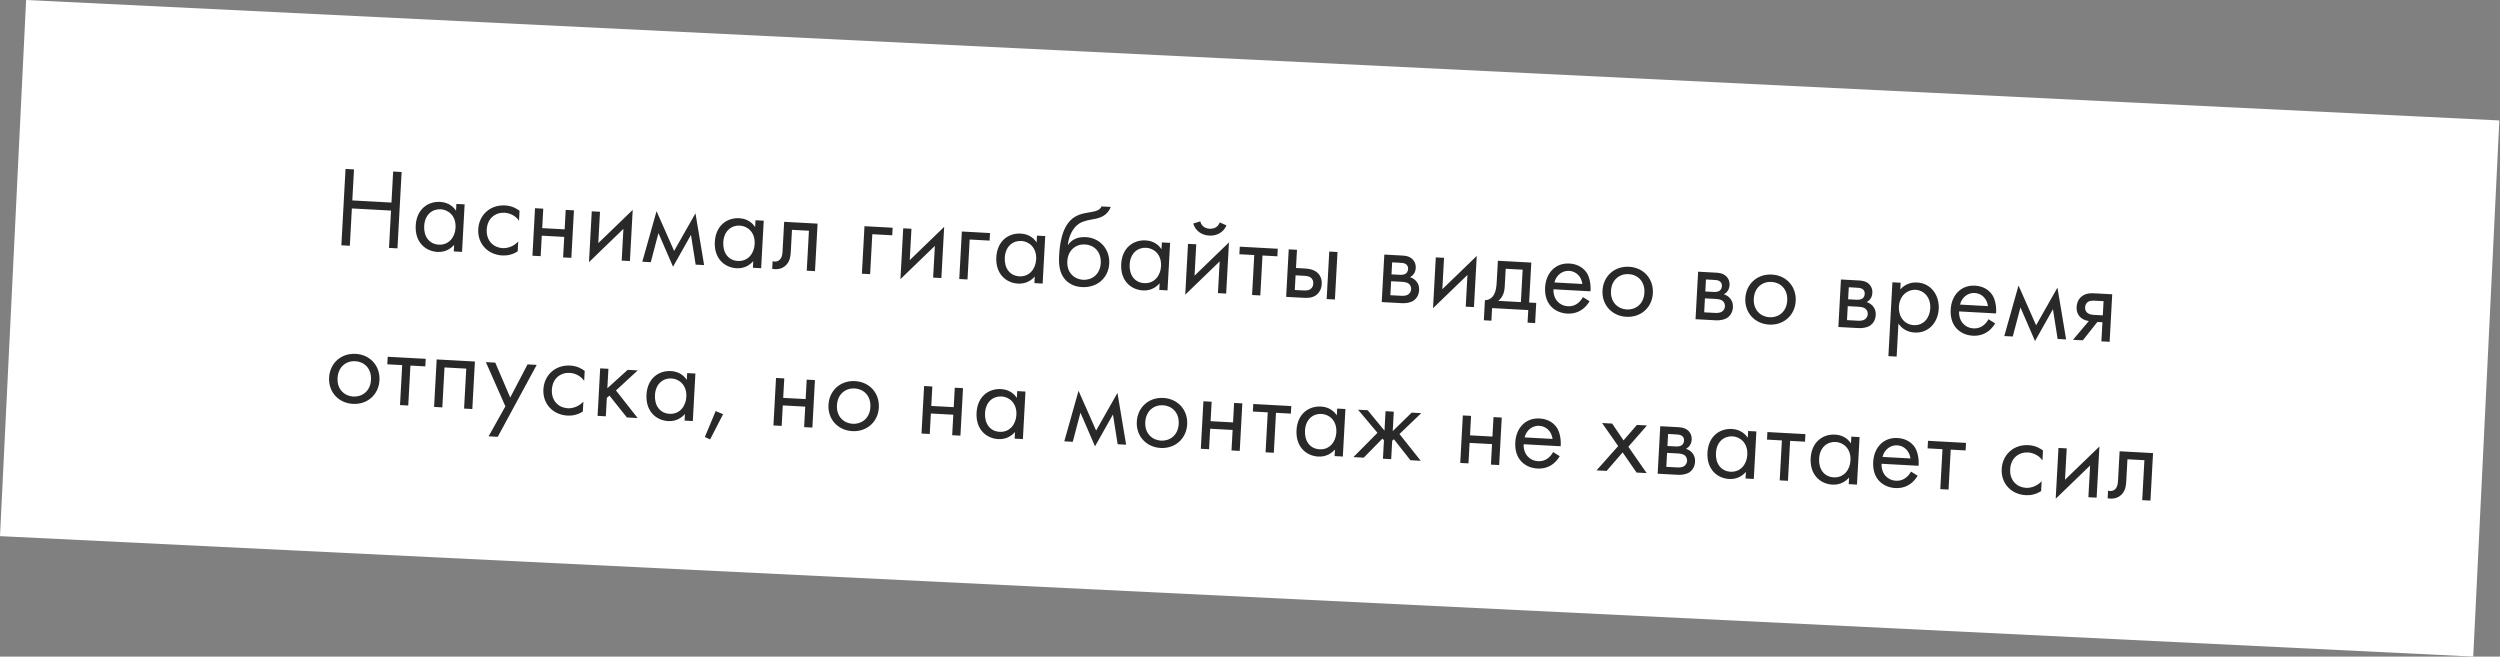 <?xml version="1.0" encoding="UTF-8"?> <svg xmlns="http://www.w3.org/2000/svg" width="1919" height="504" viewBox="0 0 1919 504" fill="none"><rect x="0" y="0" width="1919" height="504" fill="#808080" stroke="none"/> <rect x="20.042" width="1900.7" height="412.033" transform="rotate(2.788 20.042 0)" fill="white"></rect> <path d="M271.733 130.032L265.23 129.677L262.031 188.291L268.534 188.646L270.097 159.998L300.151 161.638L298.587 190.286L305.09 190.641L308.289 132.027L301.786 131.672L300.487 155.487L270.433 153.847L271.733 130.032ZM350.042 161.717C348.493 159.429 344.925 155.356 337.895 154.972C328.58 154.464 319.789 160.506 319.103 173.073C318.403 185.903 326.572 192.871 335.799 193.374C342.214 193.724 346.355 190.513 348.613 187.904L348.335 193.001L354.662 193.346L356.652 156.877L350.325 156.532L350.042 161.717ZM338.291 160.635C343.915 160.942 350.192 165.427 349.679 174.83C349.286 182.035 344.542 188.211 336.809 187.789C329.252 187.376 325.179 181.249 325.606 173.428C326.09 164.552 332.052 160.294 338.291 160.635ZM398.809 161.822C397.119 160.496 393.465 158.005 387.665 157.688C376.417 157.075 367.71 164.796 367.101 175.957C366.502 186.941 374.233 195.472 385.569 196.09C388.996 196.277 393.262 195.629 397.375 192.945L397.788 185.387C394.228 189.247 389.479 190.663 385.7 190.457C379.198 190.102 373.125 185.099 373.609 176.224C374.093 167.348 380.504 162.939 387.27 163.308C390.522 163.485 395.288 164.979 398.397 169.38L398.809 161.822ZM408.692 196.295L415.019 196.64L415.878 180.91L433.102 181.85L432.243 197.58L438.57 197.925L440.56 161.457L434.233 161.111L433.418 176.05L416.194 175.11L417.01 160.171L410.682 159.826L408.692 196.295ZM454.233 162.203L452.103 201.22L478.528 175.692L477.199 200.033L483.526 200.379L485.67 161.098L459.246 186.626L460.56 162.548L454.233 162.203ZM493.034 200.898L499.536 201.252L505.426 178.922L516.621 204.741L530.383 180.284L533.984 203.132L540.487 203.487L533.843 163.727L517.459 192.623L503.965 162.096L493.034 200.898ZM579.636 174.247C578.086 171.959 574.519 167.886 567.489 167.502C558.174 166.994 549.383 173.036 548.697 185.603C547.997 198.433 556.166 205.401 565.393 205.904C571.808 206.254 575.949 203.043 578.207 200.434L577.929 205.531L584.256 205.876L586.246 169.407L579.919 169.062L579.636 174.247ZM567.885 173.165C573.509 173.472 579.786 177.957 579.273 187.359C578.88 194.565 574.136 200.74 566.403 200.318C558.845 199.906 554.773 193.779 555.2 185.958C555.684 177.082 561.646 172.824 567.885 173.165ZM627.58 171.663L601.92 170.263L600.707 192.495C600.587 194.692 600.375 196.972 599.136 198.667C598.371 199.771 596.81 200.92 594.437 200.791C593.998 200.767 593.475 200.65 593.041 200.538L592.724 206.338C593.335 206.46 594.033 206.586 594.648 206.619C599.569 206.888 602.428 204.576 603.647 203.232C606.646 199.959 606.866 195.916 607.034 192.841L607.931 176.408L620.937 177.118L619.263 207.786L625.59 208.132L627.58 171.663ZM661.584 210.096L667.911 210.441L669.584 179.773L684.875 180.607L685.191 174.807L663.574 173.627L661.584 210.096ZM693.308 175.25L691.178 214.267L717.603 188.739L716.274 213.081L722.601 213.426L724.745 174.145L698.321 199.673L699.635 175.595L693.308 175.25ZM736.327 214.175L742.654 214.52L744.327 183.852L759.618 184.686L759.934 178.886L738.317 177.706L736.327 214.175ZM795.712 186.039C794.162 183.751 790.595 179.678 783.565 179.294C774.25 178.786 765.459 184.829 764.773 197.395C764.073 210.225 772.242 217.193 781.469 217.696C787.884 218.046 792.025 214.835 794.283 212.226L794.005 217.323L800.332 217.668L802.322 181.199L795.995 180.854L795.712 186.039ZM783.961 184.957C789.585 185.264 795.862 189.749 795.349 199.152C794.956 206.357 790.212 212.533 782.479 212.111C774.922 211.698 770.849 205.571 771.276 197.75C771.76 188.874 777.722 184.616 783.961 184.957ZM845.55 158.439C844.649 160.417 842.986 161.825 838.003 162.699C833.732 163.435 829.119 163.977 825.016 166.485C814.531 172.876 813.361 189.47 813.006 195.973C812.656 202.388 812.873 209.715 818.131 215.114C820.384 217.44 824.297 220.034 830.448 220.369C842.4 221.022 850.847 213.198 851.442 202.301C852.036 191.404 844.407 182.615 833.511 182.02C827.008 181.665 822.47 184.062 819.877 187.975L819.701 187.965C820.329 181.301 823.501 174.864 828.258 171.686C831.912 169.329 836.612 168.792 840.087 168.101C844.007 167.345 850.088 165.738 852.581 158.823L845.55 158.439ZM832.852 187.625C839.531 187.99 845.428 192.983 844.939 201.946C844.455 210.822 837.961 215.139 831.37 214.779C824.868 214.424 818.79 209.509 819.279 200.546C819.763 191.67 826.174 187.261 832.852 187.625ZM891.566 191.27C890.016 188.982 886.449 184.909 879.419 184.526C870.104 184.017 861.313 190.06 860.627 202.626C859.927 215.456 868.096 222.424 877.323 222.927C883.738 223.278 887.879 220.066 890.137 217.457L889.859 222.554L896.186 222.899L898.176 186.431L891.849 186.085L891.566 191.27ZM879.815 190.188C885.439 190.495 891.716 194.98 891.203 204.383C890.81 211.589 886.066 217.764 878.333 217.342C870.775 216.929 866.703 210.802 867.13 202.981C867.614 194.105 873.575 189.848 879.815 190.188ZM911.917 187.181L909.788 226.198L936.212 200.669L934.884 225.011L941.211 225.356L943.354 186.076L916.93 211.604L918.244 187.526L911.917 187.181ZM915.939 171.623C917.502 176.909 922.065 180.507 928.216 180.843C934.367 181.178 939.295 178.098 941.423 173.014L936.261 170.705C935.219 173.645 932.634 175.796 928.504 175.57C924.373 175.345 922.038 172.926 921.322 169.89L915.939 171.623ZM980.512 196.741L980.828 190.941L951.654 189.349L951.337 195.149L962.761 195.772L961.087 226.441L967.414 226.787L969.088 196.118L980.512 196.741ZM987.244 227.869L999.986 228.564C1003.59 228.761 1007.55 228.889 1010.87 226.074C1012.54 224.666 1014.36 222.033 1014.57 218.078C1014.77 214.388 1013.51 211.763 1012.18 210.28C1009.11 206.763 1004.55 206.25 1001.3 206.073L994.799 205.718L995.562 191.745L989.234 191.4L987.244 227.869ZM993.878 222.59L994.492 211.342L1000.47 211.668C1002.49 211.778 1004.51 211.888 1006.03 213.029C1007.82 214.272 1008.16 216.142 1008.07 217.724C1007.92 220.536 1006.26 221.767 1005.44 222.252C1003.9 223.049 1001.87 223.026 999.766 222.911L993.878 222.59ZM1018.35 229.566L1024.68 229.912L1026.67 193.443L1020.34 193.098L1018.35 229.566ZM1062.6 195.404L1060.61 231.873L1076.34 232.731C1079.24 232.89 1082.8 232.29 1085.09 230.741C1087.2 229.269 1089.11 226.553 1089.32 222.687C1089.47 219.875 1088.72 217.542 1086.8 215.498C1085.14 213.733 1083.41 213.109 1082.37 212.788C1084.64 211.502 1086.52 209.313 1086.72 205.71C1086.92 202.02 1085.19 199.81 1083.93 198.683C1081.49 196.523 1078.33 196.263 1076.4 196.157L1062.6 195.404ZM1068.12 210.601L1068.62 201.374L1074.25 201.68C1076.18 201.786 1077.86 201.789 1079.3 202.837C1080.23 203.593 1080.96 204.691 1080.86 206.448C1080.74 208.645 1079.63 209.642 1078.9 210.131C1077.44 211.021 1075.41 210.999 1074.8 210.965L1068.12 210.601ZM1067.25 226.594L1067.83 215.873L1075.92 216.314C1077.68 216.41 1080.04 216.628 1081.56 217.944C1082.74 218.978 1083.27 220.505 1083.18 222.175C1083.09 223.845 1082.04 225.286 1080.85 226.102C1079.2 227.158 1076.83 227.117 1075.07 227.021L1067.25 226.594ZM1102.12 197.561L1099.99 236.578L1126.42 211.05L1125.09 235.391L1131.41 235.737L1133.56 196.456L1107.13 221.984L1108.45 197.906L1102.12 197.561ZM1149.77 200.161L1148.88 216.418C1148.68 220.109 1148.23 223.522 1146.86 226.003C1145.49 228.484 1143 230.464 1139.83 230.379L1138.99 245.845L1144.79 246.162L1145.32 236.495L1173.08 238.011L1172.56 247.677L1178.36 247.994L1179.2 232.528L1173.75 232.23L1175.43 201.561L1149.77 200.161ZM1167.43 231.885L1150.03 230.935C1153.62 228.135 1154.8 224.233 1155.03 220.015L1155.78 206.306L1168.78 207.016L1167.43 231.885ZM1215.05 228.05C1214.16 229.764 1212.74 231.538 1211 232.853C1208.79 234.495 1206.37 235.244 1203.38 235.081C1197.06 234.736 1192.14 229.62 1192.46 222.058L1220.84 223.607C1221.28 218.783 1220.27 213.087 1218.17 209.711C1216.14 206.427 1211.85 202.668 1204.73 202.279C1193.75 201.68 1186.61 209.752 1186.02 220.648C1185.28 234.181 1194.2 240.221 1202.99 240.701C1207.65 240.955 1211.86 239.686 1215.36 236.881C1217.3 235.312 1219 233.201 1220.16 231.238L1215.05 228.05ZM1193.19 216.809C1194.45 211.413 1199.07 207.611 1204.43 207.903C1209.79 208.196 1213.89 212.21 1214.63 217.979L1193.19 216.809ZM1248.37 243.177C1259.45 243.782 1268.15 236.148 1268.75 225.075C1269.36 214.003 1261.63 205.384 1250.47 204.775C1239.31 204.166 1230.69 211.893 1230.09 222.965C1229.48 234.038 1237.3 242.573 1248.37 243.177ZM1250.16 210.399C1256.84 210.764 1262.74 215.757 1262.25 224.72C1261.76 233.596 1255.27 237.913 1248.68 237.553C1242.18 237.198 1236.1 232.283 1236.59 223.32C1237.07 214.445 1243.48 210.035 1250.16 210.399ZM1303.48 208.55L1301.49 245.019L1317.22 245.877C1320.12 246.035 1323.68 245.436 1325.97 243.886C1328.07 242.415 1329.99 239.699 1330.2 235.832C1330.35 233.02 1329.6 230.687 1327.68 228.644C1326.01 226.878 1324.29 226.255 1323.25 225.934C1325.52 224.648 1327.4 222.459 1327.6 218.856C1327.8 215.165 1326.07 212.956 1324.81 211.829C1322.37 209.669 1319.21 209.408 1317.28 209.303L1303.48 208.55ZM1309 223.746L1309.5 214.519L1315.13 214.826C1317.06 214.932 1318.73 214.935 1320.17 215.983C1321.1 216.739 1321.84 217.837 1321.74 219.594C1321.62 221.791 1320.51 222.788 1319.78 223.277C1318.32 224.167 1316.29 224.144 1315.68 224.111L1309 223.746ZM1308.13 239.74L1308.71 229.019L1316.79 229.46C1318.55 229.556 1320.92 229.773 1322.43 231.09C1323.61 232.124 1324.15 233.651 1324.05 235.321C1323.96 236.99 1322.92 238.432 1321.73 239.248C1320.08 240.304 1317.7 240.262 1315.95 240.167L1308.13 239.74ZM1358 249.16C1369.07 249.764 1377.77 242.13 1378.38 231.058C1378.98 219.986 1371.25 211.367 1360.09 210.758C1348.93 210.149 1340.32 217.876 1339.71 228.948C1339.11 240.02 1346.93 248.556 1358 249.16ZM1359.79 216.382C1366.47 216.747 1372.36 221.74 1371.87 230.703C1371.39 239.579 1364.9 243.896 1358.31 243.536C1351.8 243.181 1345.72 238.266 1346.21 229.303C1346.7 220.427 1353.11 216.018 1359.79 216.382ZM1413.11 214.533L1411.12 251.001L1426.85 251.86C1429.75 252.018 1433.3 251.419 1435.59 249.869C1437.7 248.398 1439.61 245.682 1439.82 241.815C1439.98 239.003 1439.22 236.67 1437.31 234.627C1435.64 232.861 1433.91 232.238 1432.87 231.917C1435.14 230.631 1437.03 228.442 1437.22 224.839C1437.42 221.148 1435.69 218.938 1434.43 217.812C1432 215.652 1428.84 215.391 1426.9 215.286L1413.11 214.533ZM1418.62 229.729L1419.13 220.502L1424.75 220.809C1426.68 220.914 1428.36 220.918 1429.8 221.966C1430.73 222.722 1431.46 223.819 1431.37 225.577C1431.25 227.774 1430.13 228.771 1429.4 229.26C1427.94 230.149 1425.92 230.127 1425.3 230.093L1418.62 229.729ZM1417.75 245.722L1418.34 235.002L1426.42 235.443C1428.18 235.539 1430.55 235.756 1432.06 237.073C1433.24 238.106 1433.77 239.634 1433.68 241.304C1433.59 242.973 1432.54 244.414 1431.35 245.231C1429.71 246.287 1427.33 246.245 1425.57 246.149L1417.75 245.722ZM1457.24 248.406C1459.77 252.07 1463.76 254.932 1469.65 255.253C1480.72 255.857 1487.63 247.156 1488.17 237.138C1488.71 227.296 1482.9 217.46 1471.48 216.837C1468.84 216.693 1463.27 217.006 1458.67 222.131L1458.95 217.034L1452.62 216.689L1449.53 273.369L1455.86 273.715L1457.24 248.406ZM1469.07 249.581C1461.6 249.173 1457.19 242.851 1457.6 235.381C1458.08 226.594 1464.58 222.101 1470.47 222.422C1476.36 222.744 1482.16 227.82 1481.67 236.783C1481.27 244.077 1476.45 249.984 1469.07 249.581ZM1526.38 245.04C1525.49 246.755 1524.07 248.528 1522.33 249.843C1520.12 251.486 1517.7 252.235 1514.71 252.072C1508.39 251.726 1503.47 246.61 1503.79 239.048L1532.17 240.597C1532.61 235.774 1531.6 230.078 1529.49 226.701C1527.47 223.418 1523.18 219.658 1516.06 219.27C1505.08 218.67 1497.94 226.742 1497.34 237.639C1496.61 251.172 1505.53 257.211 1514.32 257.691C1518.98 257.945 1523.19 256.677 1526.69 253.871C1528.63 252.302 1530.33 250.192 1531.49 248.228L1526.38 245.04ZM1504.52 233.8C1505.78 228.404 1510.4 224.601 1515.76 224.894C1521.12 225.187 1525.22 229.2 1525.96 234.97L1504.52 233.8ZM1538.49 257.953L1545 258.308L1550.89 235.978L1562.08 261.796L1575.84 237.34L1579.44 260.188L1585.95 260.542L1579.3 220.782L1562.92 249.679L1549.42 219.152L1538.49 257.953ZM1591.23 260.831L1598.78 261.243L1609.95 247.134L1613.82 247.345L1613.02 262.02L1619.35 262.365L1621.34 225.897L1608.59 225.201C1604.99 225.005 1601.03 224.877 1597.71 227.692C1595.58 229.427 1594.2 232.26 1594.01 235.687C1593.82 239.114 1595.09 241.651 1596.51 243.139C1599.01 245.831 1602.94 246.398 1603.38 246.422L1591.23 260.831ZM1614.11 242.072L1608.13 241.746C1606.64 241.664 1604.35 241.628 1602.57 240.384C1601.04 239.331 1600.42 237.799 1600.52 235.866C1600.65 233.493 1601.96 232.154 1603.05 231.509C1604.41 230.79 1606.27 230.715 1608.81 230.854L1614.7 231.175L1614.11 242.072ZM270.9 310.021C281.972 310.625 290.674 302.991 291.278 291.919C291.882 280.846 284.156 272.228 272.996 271.619C261.835 271.01 253.217 278.736 252.613 289.808C252.008 300.881 259.827 309.416 270.9 310.021ZM272.689 277.243C279.367 277.607 285.264 282.6 284.775 291.564C284.291 300.439 277.798 304.756 271.207 304.397C264.704 304.042 258.626 299.127 259.115 290.163C259.6 281.288 266.01 276.878 272.689 277.243ZM326.468 281.235L326.785 275.436L297.61 273.843L297.293 279.643L308.717 280.267L307.044 310.935L313.371 311.281L315.044 280.612L326.468 281.235ZM335.191 275.894L333.201 312.363L339.528 312.708L341.201 282.039L357.898 282.951L356.224 313.619L362.551 313.965L364.541 277.496L335.191 275.894ZM375.045 334.918L382.075 335.302L411.971 280.085L404.941 279.701L391.653 305.153L380.159 278.348L372.954 277.955L387.935 311.913L375.045 334.918ZM448.819 284.74C447.129 283.413 443.475 280.922 437.675 280.606C426.427 279.992 417.72 287.714 417.111 298.874C416.512 309.859 424.243 318.389 435.579 319.008C439.006 319.195 443.272 318.546 447.385 315.862L447.798 308.305C444.238 312.165 439.489 313.58 435.71 313.374C429.208 313.019 423.135 308.017 423.619 299.141C424.103 290.266 430.514 285.856 437.28 286.225C440.532 286.403 445.298 287.897 448.407 292.297L448.819 284.74ZM460.693 282.743L458.702 319.212L465.029 319.557L465.802 305.409L467.836 303.669L481.199 320.44L489.459 320.891L472.811 299.71L489.516 284.316L481.783 283.894L466.204 298.028L467.02 283.089L460.693 282.743ZM527.185 291.572C525.635 289.284 522.067 285.212 515.037 284.828C505.722 284.32 496.931 290.362 496.245 302.928C495.545 315.758 503.714 322.726 512.941 323.23C519.356 323.58 523.498 320.369 525.755 317.759L525.477 322.856L531.804 323.202L533.795 286.733L527.468 286.388L527.185 291.572ZM515.433 290.49C521.057 290.797 527.335 295.282 526.822 304.685C526.428 311.891 521.684 318.066 513.951 317.644C506.394 317.232 502.321 311.104 502.748 303.283C503.233 294.408 509.194 290.15 515.433 290.49ZM541.041 335.428L545.08 337.323L555.039 317.947L549.355 315.522L541.041 335.428ZM593.685 326.579L600.012 326.924L600.871 311.194L618.094 312.134L617.236 327.864L623.563 328.209L625.553 291.741L619.226 291.395L618.411 306.334L601.187 305.394L602.002 290.455L595.675 290.11L593.685 326.579ZM654.226 330.94C665.298 331.545 674 323.911 674.604 312.838C675.208 301.766 667.482 293.147 656.322 292.538C645.161 291.929 636.543 299.656 635.938 310.728C635.334 321.801 643.153 330.336 654.226 330.94ZM656.015 298.162C662.693 298.527 668.59 303.52 668.101 312.483C667.617 321.359 661.123 325.676 654.533 325.316C648.03 324.961 641.952 320.046 642.441 311.083C642.926 302.208 649.336 297.798 656.015 298.162ZM707.344 332.782L713.671 333.127L714.53 317.397L731.753 318.337L730.895 334.067L737.222 334.412L739.212 297.943L732.885 297.598L732.07 312.537L714.846 311.597L715.661 296.658L709.334 296.313L707.344 332.782ZM780.546 305.399C778.997 303.111 775.429 299.039 768.399 298.655C759.084 298.147 750.293 304.189 749.607 316.755C748.907 329.585 757.076 336.553 766.303 337.057C772.718 337.407 776.859 334.196 779.117 331.587L778.839 336.683L785.166 337.029L787.156 300.56L780.829 300.215L780.546 305.399ZM768.795 304.317C774.419 304.624 780.696 309.109 780.183 318.512C779.79 325.718 775.046 331.893 767.313 331.471C759.756 331.059 755.683 324.931 756.11 317.11C756.594 308.235 762.556 303.977 768.795 304.317ZM816.957 338.764L823.46 339.118L829.349 316.788L840.544 342.607L854.306 318.15L857.907 340.998L864.41 341.353L857.766 301.593L841.382 330.49L827.888 299.962L816.957 338.764ZM890.898 343.857C901.97 344.461 910.672 336.827 911.276 325.755C911.88 314.682 904.154 306.064 892.994 305.455C881.833 304.846 873.215 312.572 872.61 323.644C872.006 334.717 879.825 343.252 890.898 343.857ZM892.687 311.079C899.365 311.443 905.262 316.436 904.773 325.4C904.289 334.275 897.795 338.592 891.205 338.232C884.702 337.878 878.624 332.963 879.113 323.999C879.598 315.124 886.008 310.714 892.687 311.079ZM921.748 344.483L928.076 344.828L928.934 329.098L946.158 330.038L945.299 345.768L951.626 346.113L953.617 309.644L947.29 309.299L946.474 324.238L929.25 323.298L930.066 308.359L923.739 308.014L921.748 344.483ZM990.875 317.495L991.191 311.695L962.016 310.103L961.7 315.903L973.124 316.526L971.45 347.195L977.777 347.54L979.451 316.871L990.875 317.495ZM1026.14 318.803C1024.59 316.515 1021.03 312.442 1014 312.058C1004.68 311.55 995.89 317.592 995.204 330.159C994.504 342.989 1002.67 349.957 1011.9 350.46C1018.31 350.81 1022.46 347.599 1024.71 344.99L1024.44 350.087L1030.76 350.432L1032.75 313.963L1026.43 313.618L1026.14 318.803ZM1014.39 317.721C1020.02 318.028 1026.29 322.513 1025.78 331.915C1025.39 339.121 1020.64 345.296 1012.91 344.874C1005.35 344.462 1001.28 338.334 1001.71 330.513C1002.19 321.638 1008.15 317.38 1014.39 317.721ZM1063.54 315.644L1062.73 330.583L1049.83 314.895L1042.45 314.493L1057.35 332.228L1038.88 350.875L1046.79 351.306L1061.16 336.667L1062.32 337.964L1061.55 352.112L1067.88 352.457L1068.65 338.309L1069.95 337.146L1082.64 353.263L1090.55 353.695L1074.22 333.149L1090.96 317.14L1083.58 316.737L1069.05 330.928L1069.87 315.989L1063.54 315.644ZM1120.88 355.35L1127.2 355.695L1128.06 339.965L1145.29 340.905L1144.43 356.635L1150.76 356.98L1152.75 320.512L1146.42 320.166L1145.6 335.105L1128.38 334.165L1129.19 319.226L1122.87 318.881L1120.88 355.35ZM1192.16 346.989C1191.27 348.703 1189.85 350.477 1188.11 351.792C1185.9 353.434 1183.48 354.183 1180.49 354.02C1174.17 353.675 1169.25 348.559 1169.57 340.997L1197.96 342.546C1198.39 337.722 1197.38 332.026 1195.28 328.65C1193.25 325.366 1188.96 321.607 1181.84 321.218C1170.86 320.619 1163.72 328.691 1163.13 339.587C1162.39 353.12 1171.31 359.16 1180.1 359.64C1184.76 359.894 1188.97 358.625 1192.47 355.82C1194.41 354.251 1196.11 352.14 1197.27 350.177L1192.16 346.989ZM1170.3 335.748C1171.56 330.352 1176.18 326.55 1181.54 326.842C1186.9 327.135 1191 331.149 1191.74 336.918L1170.3 335.748ZM1225.49 361.059L1233.22 361.481L1245.54 347.258L1256.24 362.737L1263.98 363.159L1249.92 342.914L1264.21 326.595L1256.48 326.173L1246.22 338.041L1237.5 325.137L1229.76 324.715L1242.11 342.399L1225.49 361.059ZM1274.41 327.152L1272.42 363.62L1288.15 364.479C1291.05 364.637 1294.61 364.038 1296.9 362.488C1299.01 361.017 1300.92 358.301 1301.13 354.434C1301.28 351.622 1300.53 349.289 1298.61 347.246C1296.95 345.48 1295.22 344.857 1294.18 344.536C1296.45 343.25 1298.33 341.061 1298.53 337.458C1298.73 333.767 1297 331.557 1295.74 330.431C1293.3 328.271 1290.14 328.01 1288.21 327.905L1274.41 327.152ZM1279.93 342.348L1280.43 333.121L1286.06 333.428C1287.99 333.533 1289.67 333.537 1291.11 334.585C1292.03 335.341 1292.77 336.438 1292.67 338.196C1292.55 340.393 1291.44 341.39 1290.71 341.879C1289.25 342.769 1287.22 342.746 1286.61 342.713L1279.93 342.348ZM1279.06 358.342L1279.64 347.621L1287.73 348.062C1289.48 348.158 1291.85 348.375 1293.37 349.692C1294.54 350.725 1295.08 352.253 1294.99 353.923C1294.9 355.592 1293.85 357.033 1292.66 357.85C1291.01 358.906 1288.64 358.864 1286.88 358.768L1279.06 358.342ZM1341.59 336.018C1340.04 333.73 1336.47 329.657 1329.44 329.274C1320.13 328.765 1311.34 334.808 1310.65 347.374C1309.95 360.204 1318.12 367.172 1327.35 367.675C1333.76 368.026 1337.9 364.814 1340.16 362.205L1339.88 367.302L1346.21 367.647L1348.2 331.179L1341.87 330.833L1341.59 336.018ZM1329.84 334.936C1335.46 335.243 1341.74 339.728 1341.23 349.131C1340.84 356.337 1336.09 362.512 1328.36 362.09C1320.8 361.677 1316.73 355.55 1317.16 347.729C1317.64 338.853 1323.6 334.595 1329.84 334.936ZM1385.53 339.033L1385.84 333.233L1356.67 331.641L1356.35 337.441L1367.78 338.064L1366.1 368.733L1372.43 369.078L1374.1 338.409L1385.53 339.033ZM1420.8 340.341C1419.25 338.053 1415.68 333.98 1408.65 333.596C1399.33 333.088 1390.54 339.13 1389.86 351.697C1389.16 364.526 1397.33 371.494 1406.55 371.998C1412.97 372.348 1417.11 369.137 1419.37 366.528L1419.09 371.625L1425.42 371.97L1427.41 335.501L1421.08 335.156L1420.8 340.341ZM1409.05 339.259C1414.67 339.565 1420.95 344.051 1420.43 353.453C1420.04 360.659 1415.3 366.834 1407.56 366.412C1400.01 366 1395.93 359.872 1396.36 352.051C1396.84 343.176 1402.81 338.918 1409.05 339.259ZM1466.89 361.982C1466 363.696 1464.58 365.47 1462.84 366.785C1460.63 368.427 1458.21 369.176 1455.22 369.013C1448.9 368.668 1443.98 363.552 1444.3 355.99L1472.69 357.539C1473.12 352.715 1472.11 347.019 1470.01 343.643C1467.98 340.36 1463.69 336.6 1456.57 336.212C1445.59 335.612 1438.45 343.684 1437.86 354.58C1437.12 368.113 1446.04 374.153 1454.83 374.633C1459.49 374.887 1463.7 373.618 1467.2 370.813C1469.14 369.244 1470.84 367.133 1472 365.17L1466.89 361.982ZM1445.03 350.741C1446.29 345.346 1450.91 341.543 1456.27 341.836C1461.63 342.128 1465.73 346.142 1466.47 351.911L1445.03 350.741ZM1508.8 345.76L1509.12 339.96L1479.94 338.368L1479.62 344.168L1491.05 344.791L1489.37 375.46L1495.7 375.806L1497.38 345.137L1508.8 345.76ZM1568.2 345.829C1566.51 344.503 1562.86 342.012 1557.06 341.696C1545.81 341.082 1537.11 348.803 1536.5 359.964C1535.9 370.948 1543.63 379.479 1554.96 380.097C1558.39 380.285 1562.66 379.636 1566.77 376.952L1567.18 369.394C1563.62 373.255 1558.87 374.67 1555.1 374.464C1548.59 374.109 1542.52 369.106 1543 360.231C1543.49 351.355 1549.9 346.946 1556.67 347.315C1559.92 347.492 1564.68 348.986 1567.79 353.387L1568.2 345.829ZM1580.08 343.833L1577.95 382.85L1604.37 357.322L1603.04 381.664L1609.37 382.009L1611.52 342.728L1585.09 368.256L1586.41 344.178L1580.08 343.833ZM1652.68 347.795L1627.02 346.395L1625.81 368.628C1625.69 370.825 1625.47 373.105 1624.24 374.8C1623.47 375.904 1621.91 377.052 1619.54 376.923C1619.1 376.899 1618.58 376.782 1618.14 376.671L1617.82 382.47C1618.43 382.592 1619.13 382.718 1619.75 382.752C1624.67 383.02 1627.53 380.708 1628.75 379.365C1631.75 376.091 1631.97 372.049 1632.13 368.973L1633.03 352.54L1646.04 353.25L1644.36 383.919L1650.69 384.264L1652.68 347.795Z" fill="#292929"></path> </svg> 